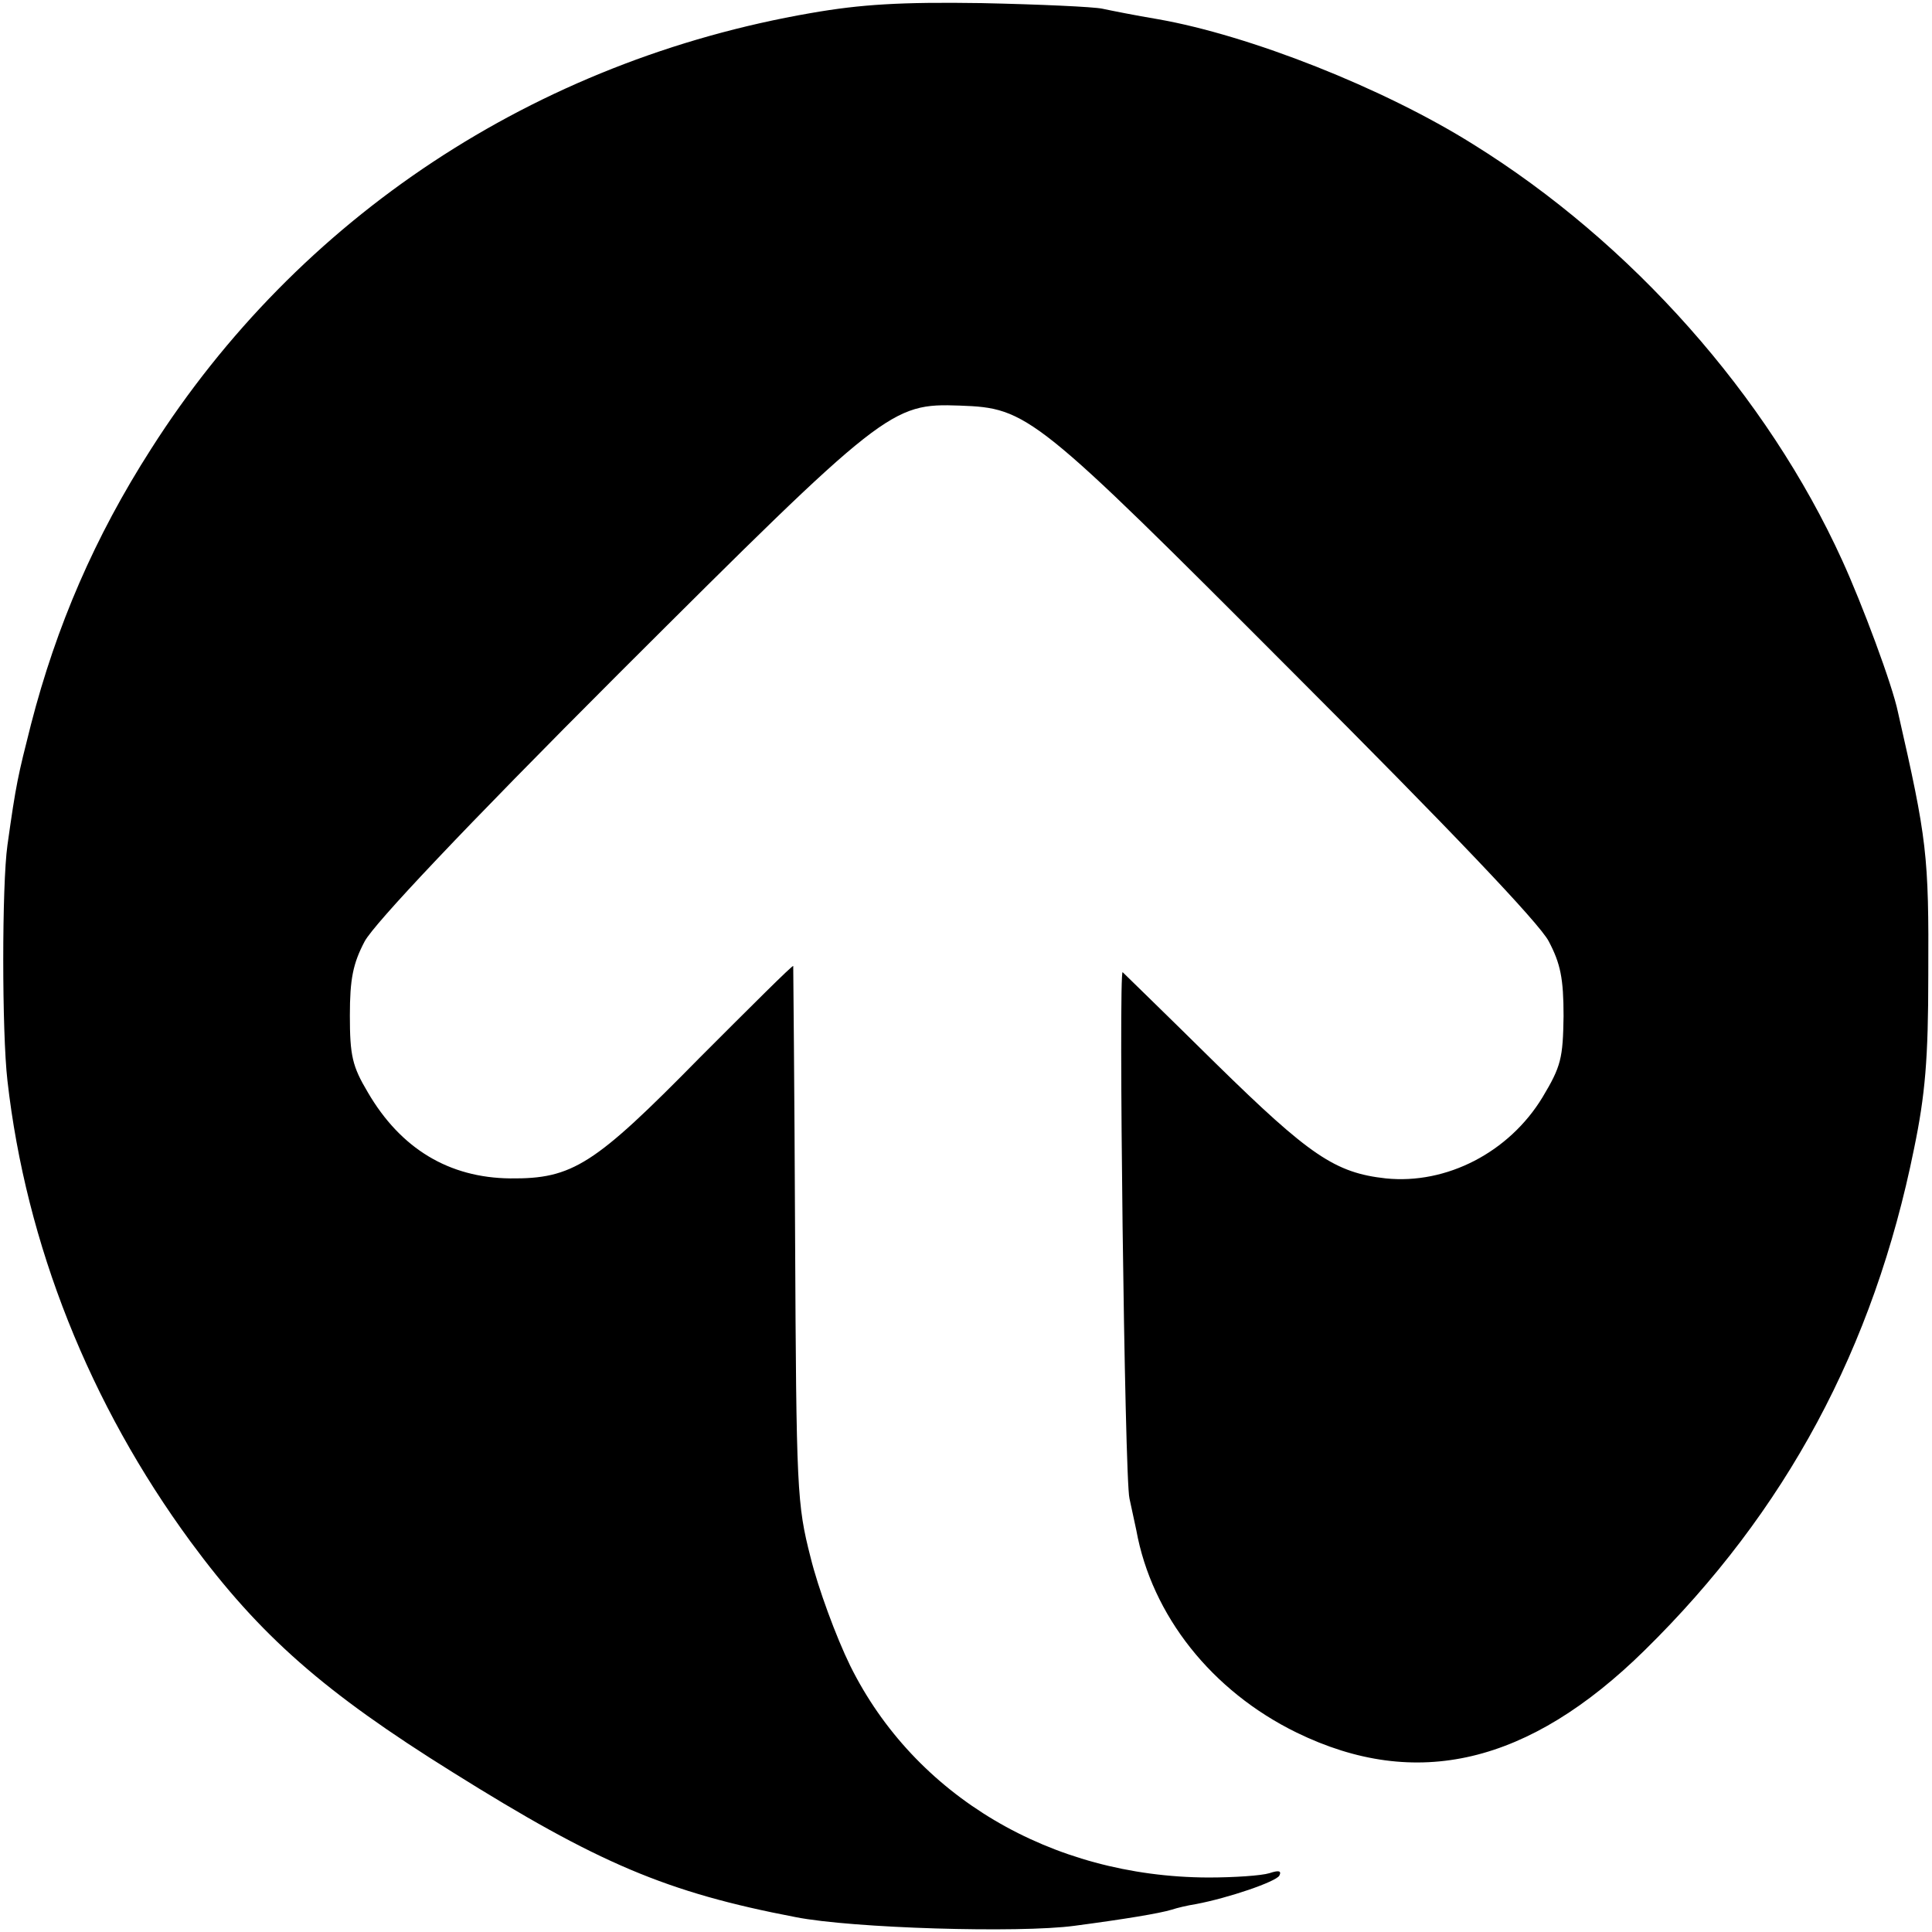 <?xml version="1.0" standalone="no"?>
<!DOCTYPE svg PUBLIC "-//W3C//DTD SVG 20010904//EN"
 "http://www.w3.org/TR/2001/REC-SVG-20010904/DTD/svg10.dtd">
<svg version="1.0" xmlns="http://www.w3.org/2000/svg"
 width="312pt" height="312pt" viewBox="0 0 312 312"
 preserveAspectRatio="xMidYMid meet">
<g transform="translate(0,312) scale(0.1,-0.1)"
fill="#000000" stroke="none">
<path d="M1310 3099 c-446 -77 -828 -330 -1066 -704 -91 -142 -153 -286 -194
-445 -21 -83 -24 -95 -38 -195 -9 -64 -9 -302 0 -380 30 -265 133 -523 296
-745 112 -152 216 -243 423 -372 235 -147 345 -194 554 -234 91 -18 361 -26
450 -14 83 11 137 20 157 26 9 3 26 7 39 9 53 10 129 36 135 46 4 8 -1 9 -16
4 -13 -4 -57 -7 -99 -7 -254 1 -474 132 -578 342 -23 47 -52 126 -64 175 -22
86 -23 108 -25 520 -1 237 -3 432 -3 435 -1 2 -68 -65 -151 -148 -170 -173
-205 -196 -306 -195 -99 1 -177 48 -230 139 -25 42 -29 59 -29 124 0 59 5 84
24 120 16 29 158 180 411 433 429 428 439 436 550 432 110 -4 120 -12 540
-433 249 -249 396 -403 411 -432 19 -36 24 -60 24 -121 -1 -68 -4 -81 -34
-131 -54 -89 -155 -141 -253 -131 -82 9 -123 37 -274 185 -80 79 -148 145
-151 148 -7 7 3 -819 11 -850 3 -14 8 -37 11 -51 25 -138 122 -260 259 -327
193 -94 375 -51 562 133 228 224 370 488 435 810 18 87 23 145 23 280 1 195
-2 219 -49 425 -9 44 -58 175 -90 245 -121 266 -340 513 -596 672 -145 91
-361 176 -509 202 -36 6 -76 14 -90 17 -14 3 -101 7 -195 9 -130 2 -195 -2
-275 -16z"/>
</g>
</svg>
